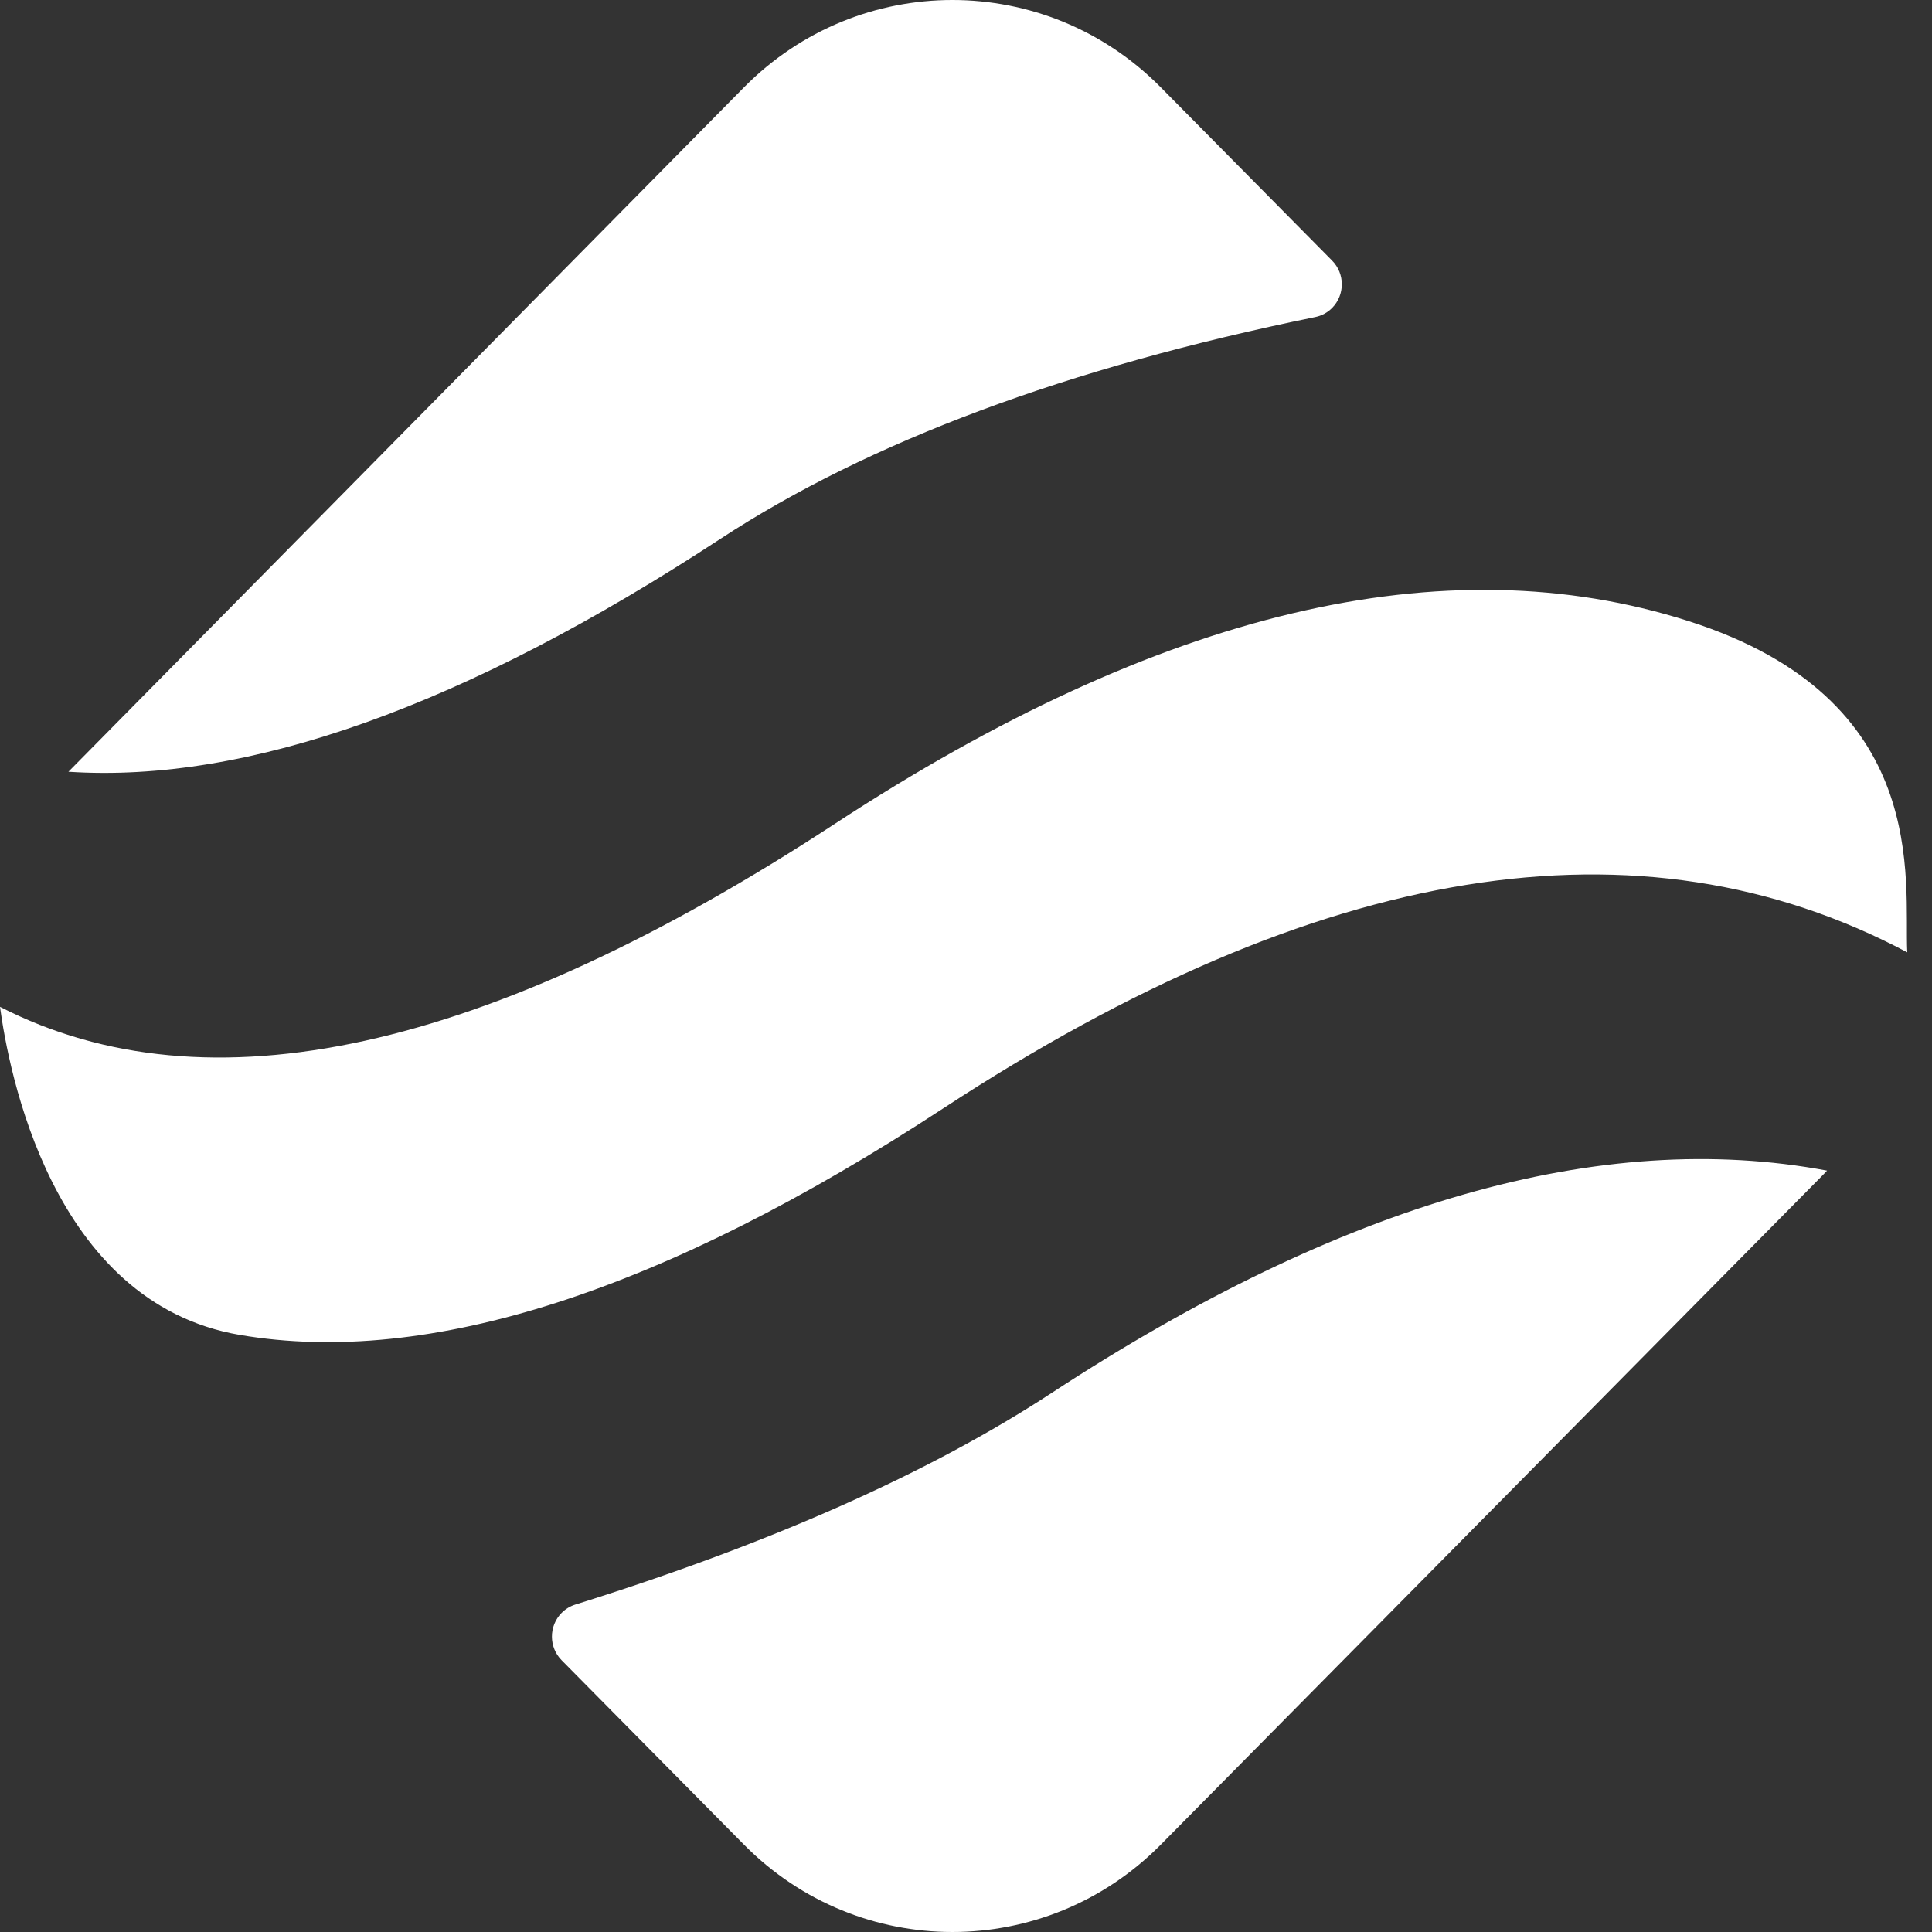<svg width="70" height="70" viewBox="0 0 70 70" fill="none" xmlns="http://www.w3.org/2000/svg">
<rect x="0" y="0" width="70" height="70" fill="#333333" stroke="none"/>
<path d="M66.198 42.414L66.111 42.507C66.07 42.55 66.029 42.592 65.987 42.634L42.055 66.838C37.886 71.054 31.127 71.054 26.958 66.838L20.349 60.154C19.881 59.682 19.88 58.915 20.346 58.441C20.484 58.301 20.652 58.198 20.838 58.139C27.921 55.924 33.677 53.367 38.105 50.468C48.649 43.565 58.014 40.88 66.198 42.414ZM61.181 22.504C70.017 25.325 68.985 31.909 69.103 34.505C59.426 29.365 47.785 31.249 34.179 40.156C24.038 46.795 15.543 49.532 8.695 48.368C1.847 47.203 0.306 38.731 0 36.48C7.525 40.334 17.61 38.122 30.254 29.844C42.036 22.13 52.345 19.684 61.181 22.504ZM42.055 3.162L48.265 9.442C48.733 9.914 48.733 10.682 48.267 11.156C48.1 11.325 47.888 11.44 47.657 11.487C38.668 13.322 31.478 16.003 26.089 19.532C16.854 25.578 8.984 28.388 2.48 27.962L2.481 27.96L26.958 3.162C31.127 -1.054 37.886 -1.054 42.055 3.162Z" fill="white"/>
</svg>
